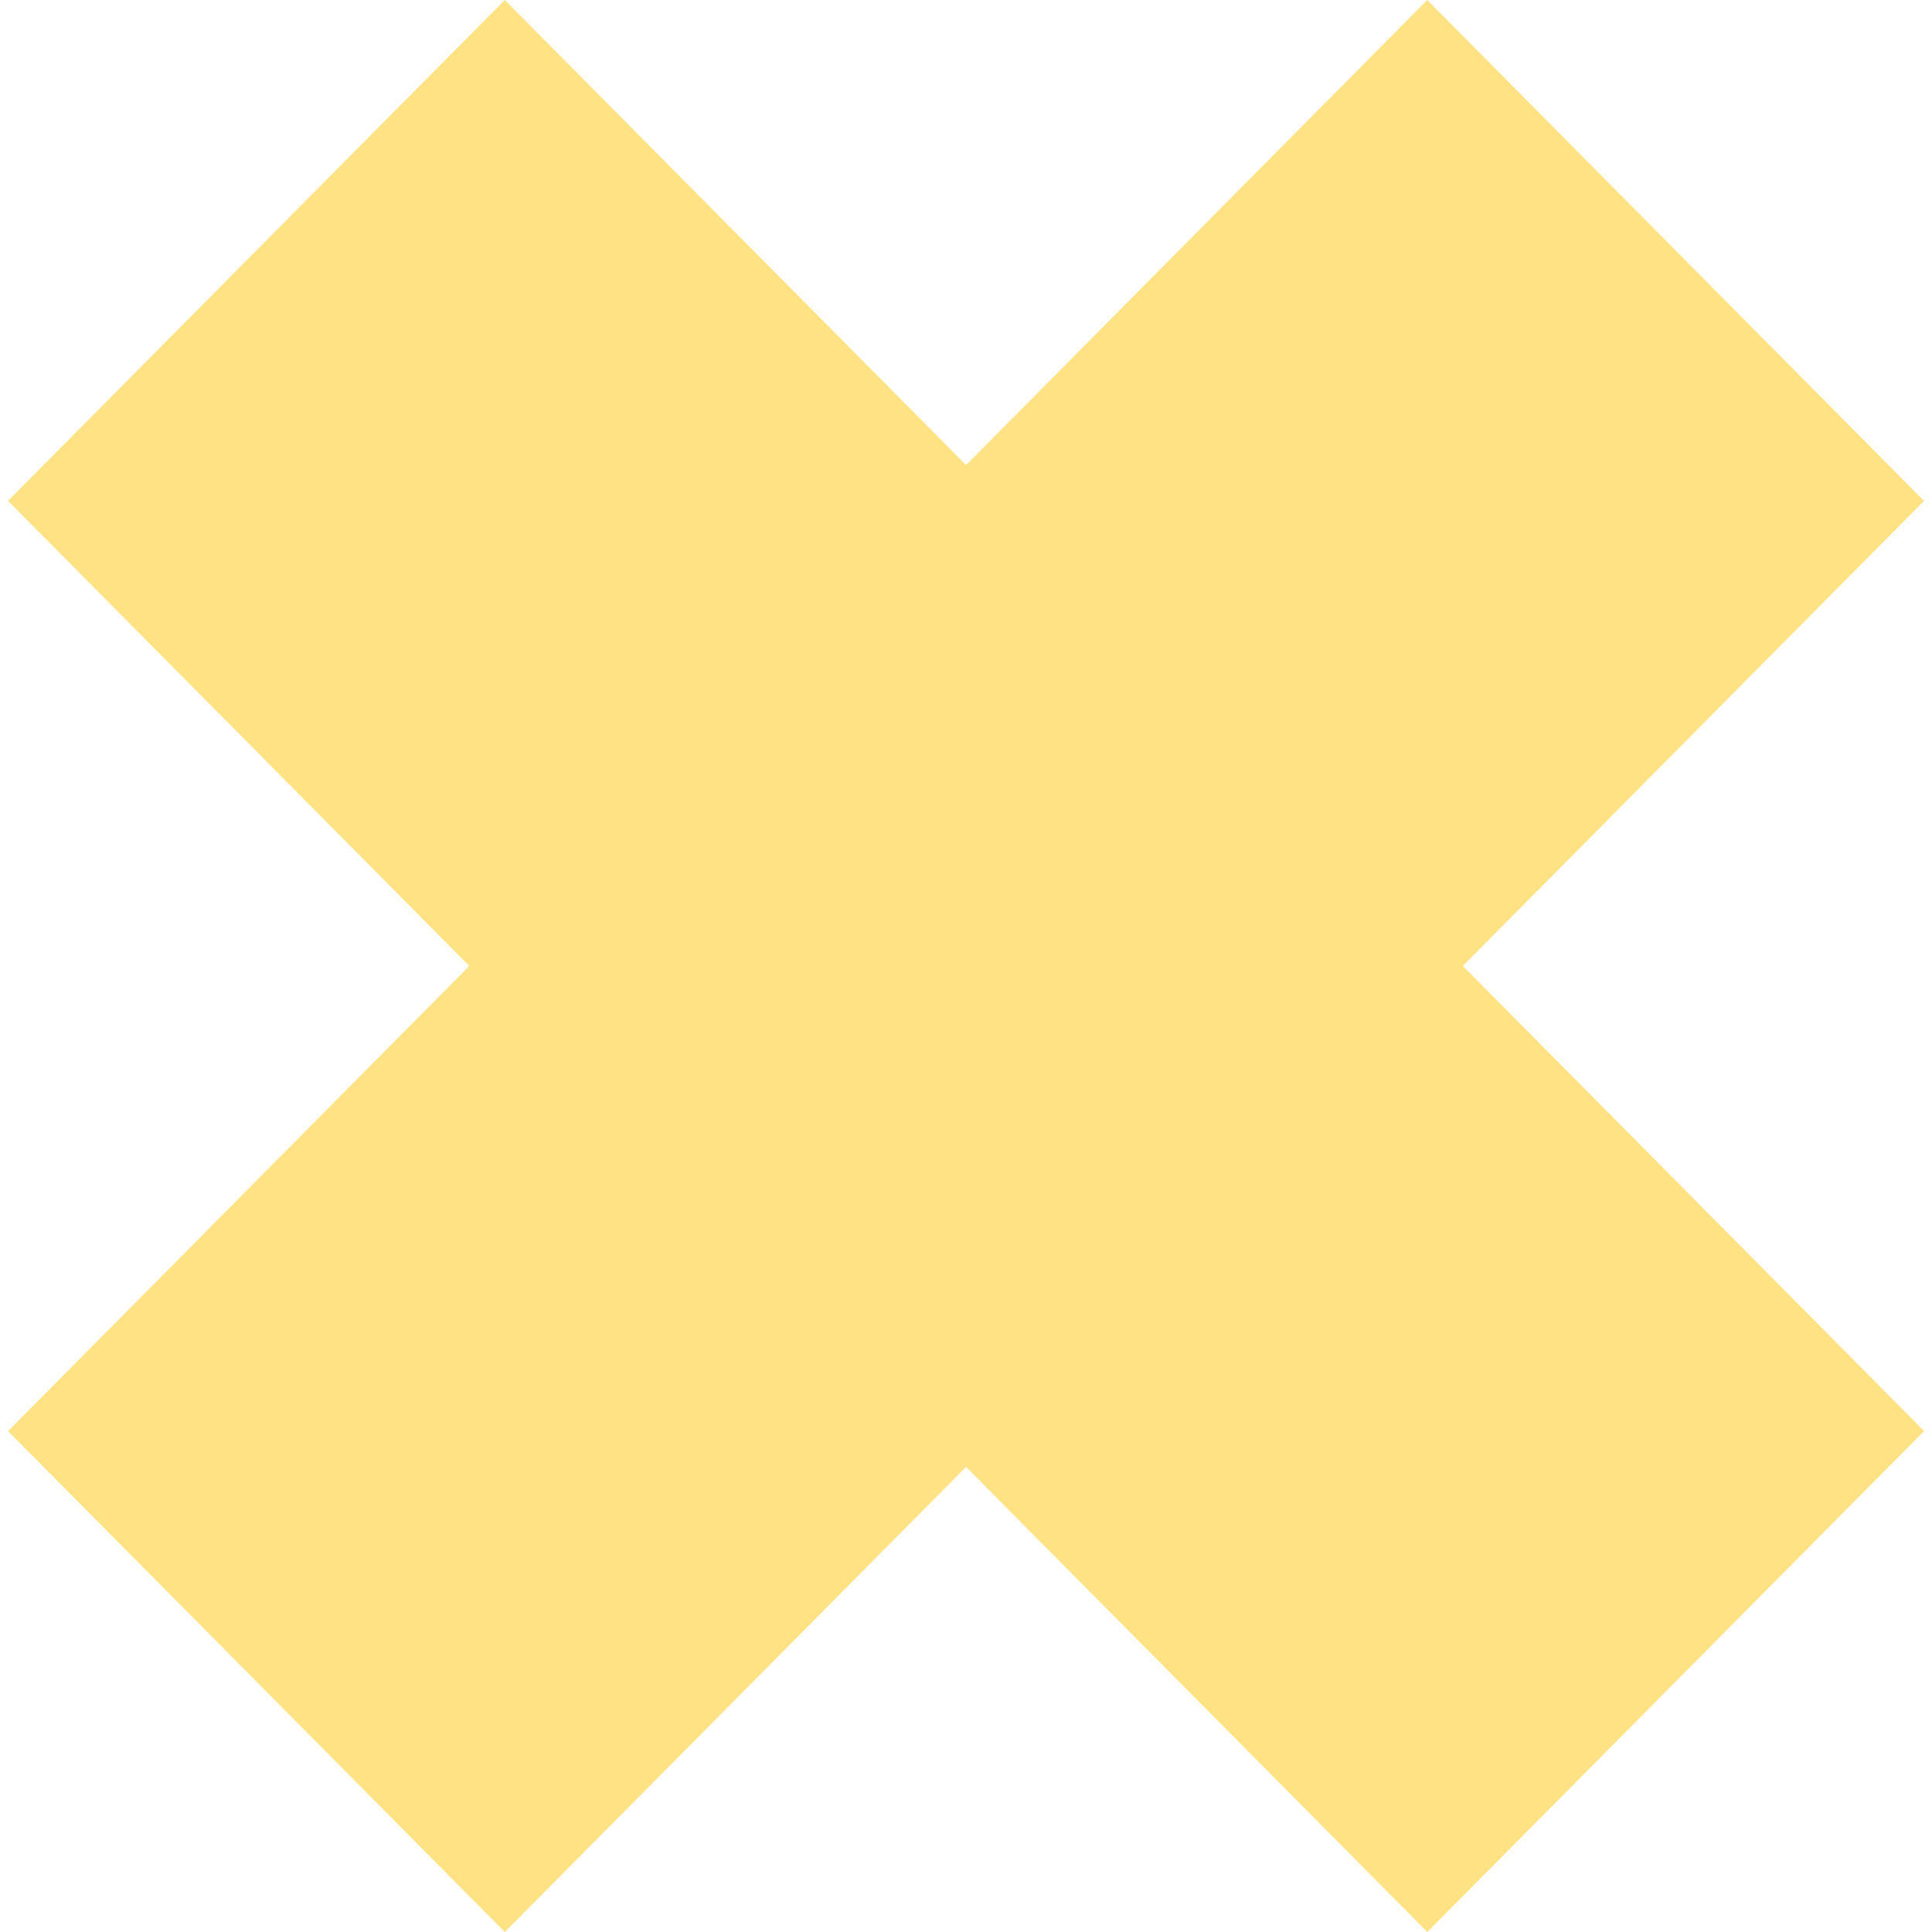 <svg xmlns="http://www.w3.org/2000/svg" width="66" height="66"><g fill="#ffe284"><path data-name="パス 36802" d="m48.757 0 16.97 17.112-48.482 48.889L.275 48.889Z"/><path data-name="パス 36803" d="M.275 17.11 17.245 0 65.73 48.887 48.759 66Z"/></g></svg>